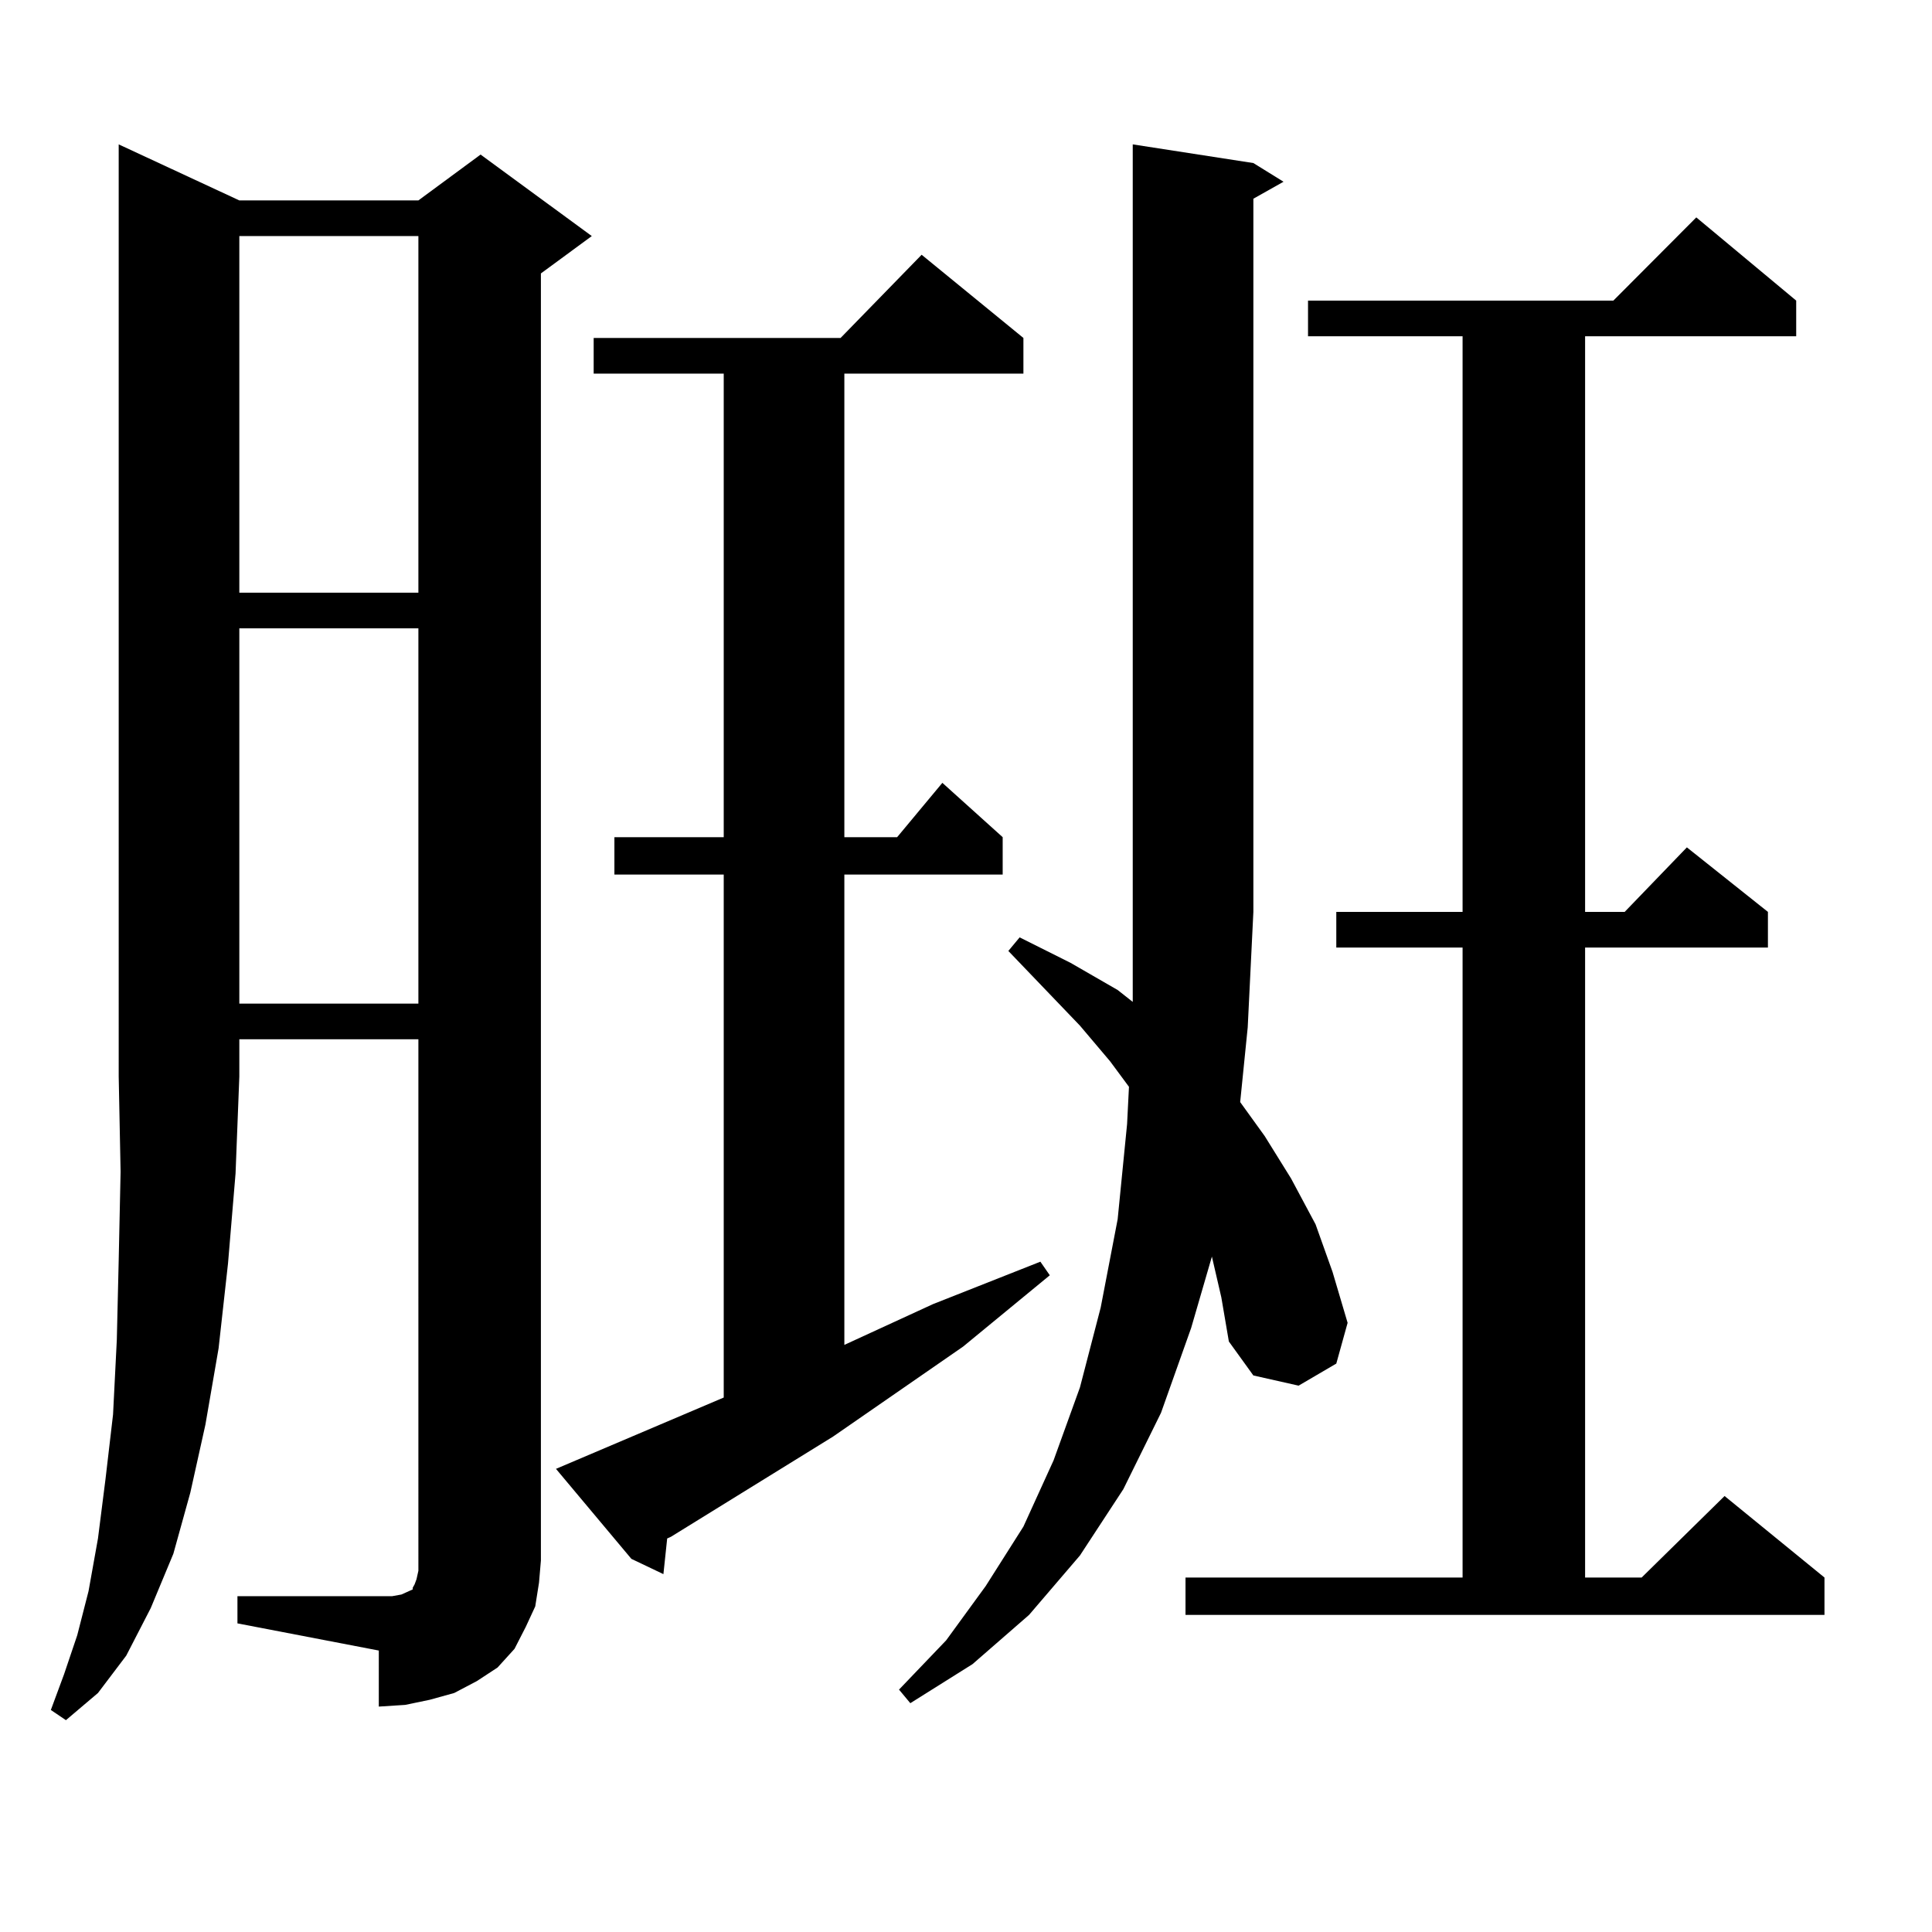 <?xml version="1.0" encoding="utf-8"?>
<!-- Generator: Adobe Illustrator 16.0.0, SVG Export Plug-In . SVG Version: 6.00 Build 0)  -->
<!DOCTYPE svg PUBLIC "-//W3C//DTD SVG 1.1//EN" "http://www.w3.org/Graphics/SVG/1.1/DTD/svg11.dtd">
<svg version="1.1" id="图层_1" xmlns="http://www.w3.org/2000/svg" xmlns:xlink="http://www.w3.org/1999/xlink" x="0px" y="0px"
	 width="1000px" height="1000px" viewBox="0 0 1000 1000" enable-background="new 0 0 1000 1000" xml:space="preserve">
<path d="M123.875,103.734h92.681l32.194-23.73l57.56,42.188l-26.341,19.336v666.211l-0.976,11.426l-1.951,12.305l-4.878,10.547
	l-5.854,11.426l-8.78,9.668l-10.731,7.031l-11.707,6.152l-12.683,3.516l-12.683,2.637l-13.658,0.879V854.32L122.9,840.258v-14.063
	h73.169h6.829l4.878-0.879l3.902-1.758l1.951-0.879v-0.879l0.976-1.758l0.976-2.637l0.976-4.395V537.914h-92.681v19.336
	l-1.951,50.098l-3.902,46.582l-4.878,43.945l-6.829,39.551l-7.805,35.156l-8.78,31.641l-11.707,28.125L65.34,856.957l-14.634,19.336
	l-16.585,14.063l-7.805-5.273l6.829-18.457l6.829-20.215l5.854-22.852l4.878-27.246l3.902-30.762l3.902-33.398l1.951-38.672
	l0.976-41.309l0.976-45.703l-0.976-49.219V74.73L123.875,103.734z M123.875,122.191v184.57h92.681v-184.57H123.875z
	 M123.875,325.219v194.238h92.681V325.219H123.875z M287.773,760.277l86.827-36.914V452.66h-56.584v-19.336h56.584V193.383h-67.315
	v-18.457h127.802l41.95-43.066l52.682,43.066v18.457h-92.681v239.941h27.316l23.414-28.125l31.219,28.125v19.336h-81.949v243.457
	l45.853-21.094l55.608-21.973l4.878,7.031L498.5,696.996l-67.315,46.582l-83.9,51.855l-1.951,0.879l-1.951,18.457l-16.585-7.91
	L287.773,760.277z M627.277,650.414l-10.731,36.914l-15.609,43.945l-19.512,39.551l-22.438,34.277l-26.341,30.762l-29.268,25.488
	l-32.194,20.215l-5.854-7.031l24.39-25.488l20.487-28.125l19.512-30.762l15.609-34.277l13.658-37.793l10.731-41.309l8.78-45.703
	l4.878-49.219l0.976-19.336l-9.756-13.184l-15.609-18.457l-37.072-38.672l5.854-7.031l26.341,13.184l24.39,14.063l7.805,6.152V74.73
	l62.438,9.668l15.609,9.668l-15.609,8.789v369.141l-2.927,59.766l-3.902,38.672l12.683,17.578l13.658,21.973l12.683,23.73
	l8.78,24.609l7.805,26.367l-5.854,21.094l-19.512,11.426l-23.414-5.273l-12.683-17.578l-3.902-22.852L627.277,650.414z
	 M613.619,816.527H757.03V490.453h-65.364v-18.457h65.364V174.047h-79.998V155.59h158.045l42.926-43.066l51.706,43.066v18.457
	H820.443v297.949h20.487l32.194-33.398l41.95,33.398v18.457h-94.632v326.074h29.268l42.926-42.188l51.706,42.188v19.336H613.619
	V816.527z"/>
</svg>
